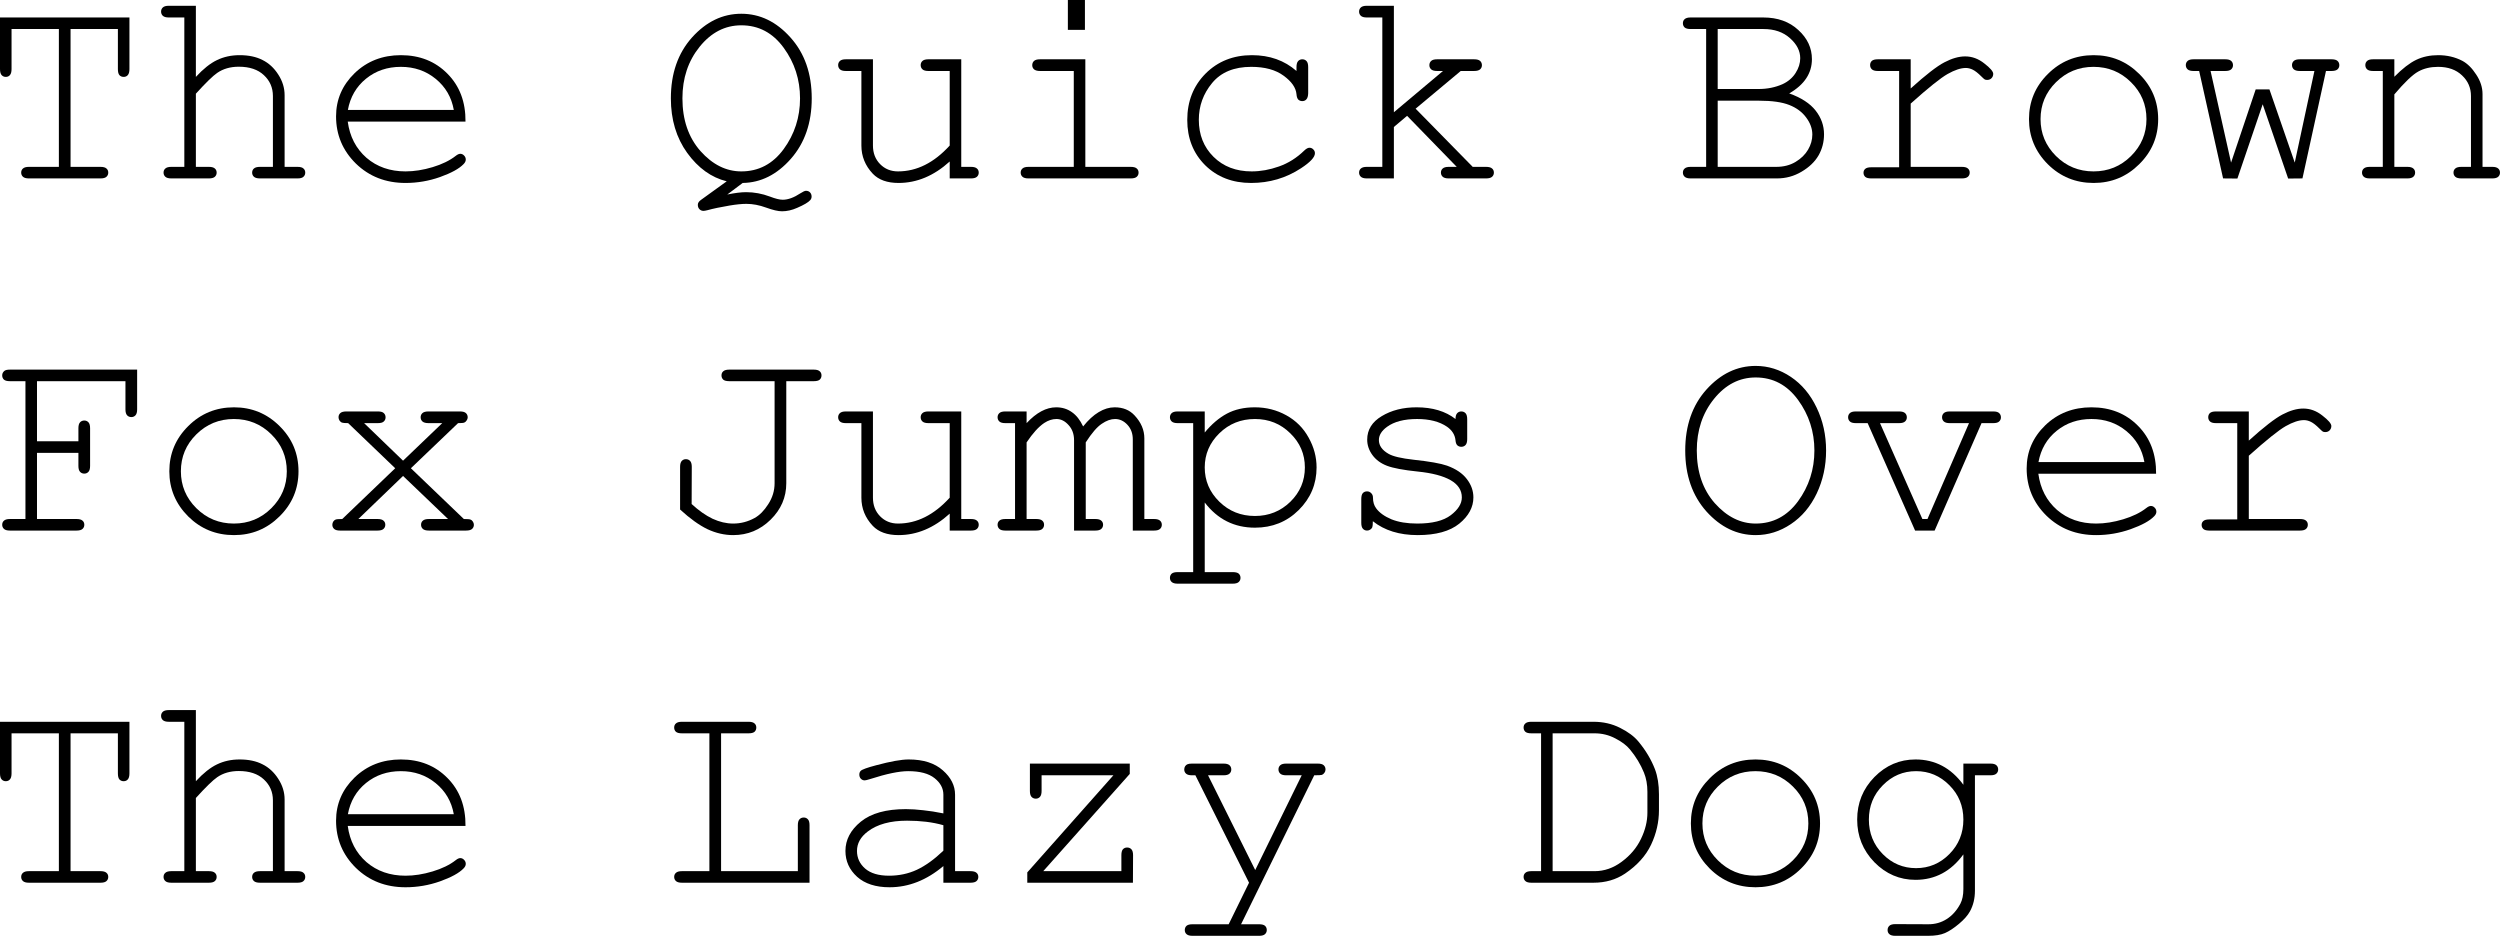 <?xml version="1.0" encoding="UTF-8" standalone="no"?>
<svg
   viewBox="161.393 8.24 236.641 88.581"
   version="1.1"
   id="svg2"
   xmlns="http://www.w3.org/2000/svg"
   xmlns:svg="http://www.w3.org/2000/svg">
  <defs
     id="defs9" />
  <g
     aria-label="The Quick BrownFox Jumps OverThe Lazy Dog"
     id="text4521"
     style="font-size:26.667px;line-height:125%;font-family:'Courier New', monospace;text-align:left;letter-spacing:0px;word-spacing:0px;stroke-width:1px">
    <path
       d="M 168.072,10.988 V 24.035 H 170.911 Q 171.302,24.035 171.471,24.191 171.64,24.334 171.64,24.581 171.64,24.816 171.471,24.972 171.302,25.128 170.911,25.128 H 164.127 Q 163.736,25.128 163.567,24.972 163.398,24.816 163.398,24.581 163.398,24.334 163.567,24.191 163.736,24.035 164.127,24.035 H 166.966 V 10.988 H 162.486 V 14.777 Q 162.486,15.18 162.33,15.35 162.187,15.519 161.94,15.519 161.705,15.519 161.549,15.35 161.393,15.18 161.393,14.777 V 9.894 H 173.645 V 14.777 Q 173.645,15.18 173.489,15.35 173.346,15.519 173.098,15.519 172.851,15.519 172.695,15.35 172.552,15.18 172.552,14.777 V 10.988 Z"
       id="path11" />
    <path
       d="M 179.934,8.787 V 15.519 Q 180.976,14.386 181.927,13.93 182.89,13.462 184.075,13.462 185.351,13.462 186.236,13.917 187.135,14.36 187.734,15.298 188.333,16.222 188.333,17.251 V 24.035 H 189.557 Q 189.96,24.035 190.117,24.191 190.286,24.334 190.286,24.581 190.286,24.816 190.117,24.972 189.96,25.128 189.557,25.128 H 186.002 Q 185.598,25.128 185.429,24.972 185.26,24.816 185.26,24.581 185.26,24.334 185.429,24.191 185.598,24.035 186.002,24.035 H 187.226 V 17.329 Q 187.226,16.144 186.367,15.35 185.52,14.555 183.997,14.555 182.799,14.555 181.953,15.141 181.341,15.558 179.934,17.108 V 24.035 H 181.171 Q 181.562,24.035 181.731,24.191 181.9,24.334 181.9,24.581 181.9,24.816 181.731,24.972 181.562,25.128 181.171,25.128 H 177.604 Q 177.213,25.128 177.044,24.972 176.874,24.816 176.874,24.581 176.874,24.334 177.044,24.191 177.213,24.035 177.604,24.035 H 178.841 V 9.894 H 177.369 Q 176.979,9.894 176.809,9.738 176.64,9.581 176.64,9.334 176.64,9.1 176.809,8.943 176.979,8.787 177.369,8.787 Z"
       id="path13" />
    <path
       d="M 205.455,19.751 H 194.309 Q 194.596,21.873 196.08,23.175 197.578,24.464 199.778,24.464 201.002,24.464 202.343,24.061 203.684,23.657 204.531,22.993 204.778,22.798 204.96,22.798 205.169,22.798 205.325,22.967 205.481,23.123 205.481,23.344 205.481,23.566 205.273,23.774 204.648,24.425 203.046,24.998 201.458,25.558 199.778,25.558 196.966,25.558 195.078,23.722 193.203,21.873 193.203,19.256 193.203,16.873 194.96,15.167 196.731,13.462 199.335,13.462 202.018,13.462 203.749,15.219 205.481,16.964 205.455,19.751 Z M 204.348,18.644 Q 204.023,16.834 202.63,15.701 201.249,14.568 199.335,14.568 197.421,14.568 196.041,15.688 194.661,16.808 194.322,18.644 Z"
       id="path15" />
    <path
       d="M 231.692,25.558 230.234,26.652 Q 231.315,26.43 232.018,26.43 233.164,26.43 234.27,26.847 235.052,27.147 235.481,27.147 236.236,27.147 237.161,26.535 237.525,26.3 237.682,26.3 237.916,26.3 238.059,26.443 238.216,26.6 238.216,26.847 238.216,27.042 238.085,27.186 237.812,27.498 236.848,27.915 236.119,28.24 235.416,28.24 234.869,28.24 233.906,27.889 232.942,27.537 232.044,27.537 231.406,27.537 230.468,27.693 229.153,27.915 228.359,28.136 228.098,28.201 227.981,28.201 227.76,28.201 227.604,28.045 227.447,27.889 227.447,27.628 227.447,27.368 227.747,27.16 L 230.182,25.402 Q 228.007,24.868 226.445,22.719 224.895,20.571 224.895,17.55 224.895,14.022 226.9,11.782 228.919,9.542 231.562,9.542 234.205,9.542 236.21,11.782 238.229,14.022 238.229,17.55 238.229,21.027 236.249,23.279 234.27,25.519 231.692,25.558 Z M 237.122,17.55 Q 237.122,14.881 235.572,12.759 234.023,10.636 231.562,10.636 229.257,10.636 227.617,12.667 225.989,14.686 225.989,17.55 225.989,20.597 227.695,22.537 229.414,24.464 231.562,24.464 234.023,24.464 235.572,22.355 237.122,20.233 237.122,17.55 Z"
       id="path17" />
    <path
       d="M 251.289,25.128 V 23.527 Q 249.049,25.558 246.445,25.558 244.843,25.558 244.01,24.686 242.929,23.54 242.929,22.016 V 14.959 H 241.458 Q 241.067,14.959 240.898,14.803 240.729,14.647 240.729,14.399 240.729,14.165 240.898,14.009 241.067,13.852 241.458,13.852 H 244.023 V 22.016 Q 244.023,23.084 244.7,23.774 245.377,24.464 246.393,24.464 249.062,24.464 251.289,22.016 V 14.959 H 249.27 Q 248.88,14.959 248.71,14.803 248.541,14.647 248.541,14.399 248.541,14.165 248.71,14.009 248.88,13.852 249.27,13.852 H 252.382 V 24.035 H 253.307 Q 253.697,24.035 253.867,24.191 254.036,24.334 254.036,24.581 254.036,24.816 253.867,24.972 253.697,25.128 253.307,25.128 Z"
       id="path19" />
    <path
       d="M 264.088,8.24 V 11.066 H 262.473 V 8.24 Z M 264.127,13.852 V 24.035 H 268.424 Q 268.828,24.035 268.997,24.191 269.166,24.334 269.166,24.581 269.166,24.816 268.997,24.972 268.828,25.128 268.424,25.128 H 258.736 Q 258.346,25.128 258.177,24.972 258.007,24.816 258.007,24.581 258.007,24.334 258.177,24.191 258.346,24.035 258.736,24.035 H 263.033 V 14.959 H 259.843 Q 259.453,14.959 259.27,14.803 259.101,14.647 259.101,14.412 259.101,14.165 259.27,14.009 259.44,13.852 259.843,13.852 Z"
       id="path21" />
    <path
       d="M 284.114,14.959 V 14.594 Q 284.114,14.191 284.27,14.022 284.427,13.852 284.661,13.852 284.908,13.852 285.065,14.022 285.221,14.191 285.221,14.594 V 17.068 Q 285.208,17.472 285.052,17.641 284.908,17.811 284.661,17.811 284.44,17.811 284.283,17.667 284.14,17.511 284.114,17.16 284.036,16.235 282.89,15.402 281.757,14.568 279.83,14.568 277.395,14.568 276.132,16.092 274.869,17.615 274.869,19.581 274.869,21.704 276.262,23.084 277.656,24.464 279.869,24.464 281.145,24.464 282.46,23.996 283.789,23.527 284.856,22.485 285.13,22.225 285.338,22.225 285.559,22.225 285.703,22.381 285.859,22.524 285.859,22.746 285.859,23.305 284.544,24.165 282.421,25.558 279.817,25.558 277.174,25.558 275.468,23.878 273.775,22.186 273.775,19.594 273.775,16.951 275.507,15.206 277.252,13.462 279.895,13.462 282.408,13.462 284.114,14.959 Z"
       id="path23" />
    <path
       d="M 293.333,20.259 V 25.128 H 290.768 Q 290.377,25.128 290.208,24.972 290.039,24.816 290.039,24.581 290.039,24.334 290.208,24.191 290.377,24.035 290.768,24.035 H 292.239 V 9.894 H 290.768 Q 290.377,9.894 290.208,9.738 290.039,9.581 290.039,9.334 290.039,9.1 290.208,8.943 290.377,8.787 290.768,8.787 H 293.333 V 18.865 L 297.981,14.959 H 297.421 Q 297.031,14.959 296.861,14.803 296.692,14.647 296.692,14.412 296.692,14.165 296.861,14.009 297.031,13.852 297.421,13.852 H 300.924 Q 301.328,13.852 301.497,14.009 301.666,14.165 301.666,14.412 301.666,14.647 301.497,14.803 301.328,14.959 300.924,14.959 H 299.661 L 295.39,18.527 300.794,24.035 H 302.057 Q 302.46,24.035 302.63,24.191 302.799,24.334 302.799,24.581 302.799,24.816 302.63,24.972 302.46,25.128 302.057,25.128 H 298.515 Q 298.124,25.128 297.955,24.972 297.786,24.816 297.786,24.581 297.786,24.334 297.955,24.191 298.124,24.035 298.515,24.035 H 299.283 L 294.583,19.204 Z"
       id="path25" />
    <path
       d="M 322.89,24.035 V 10.988 H 321.419 Q 321.028,10.988 320.859,10.844 320.69,10.688 320.69,10.441 320.69,10.193 320.859,10.05 321.028,9.894 321.419,9.894 H 328.294 Q 330.338,9.894 331.614,11.079 332.903,12.251 332.903,13.839 332.903,15.844 330.755,17.081 332.46,17.693 333.255,18.709 334.049,19.725 334.049,20.949 334.049,22.042 333.528,22.954 333.007,23.852 331.927,24.49 330.859,25.128 329.596,25.128 H 321.419 Q 321.028,25.128 320.859,24.972 320.69,24.816 320.69,24.581 320.69,24.334 320.859,24.191 321.028,24.035 321.419,24.035 Z M 323.984,16.665 H 327.851 Q 329.088,16.665 330.117,16.209 330.911,15.844 331.354,15.154 331.796,14.464 331.796,13.748 331.796,12.719 330.833,11.86 329.869,10.988 328.32,10.988 H 323.984 Z M 323.984,24.035 H 329.518 Q 330.572,24.035 331.354,23.566 332.135,23.097 332.538,22.407 332.942,21.717 332.942,20.975 332.942,20.141 332.356,19.36 331.783,18.579 330.755,18.175 329.726,17.772 327.916,17.772 H 323.984 Z"
       id="path27" />
    <path
       d="M 342.252,13.852 V 16.613 Q 344.387,14.686 345.442,14.139 346.51,13.579 347.408,13.579 348.385,13.579 349.218,14.243 350.065,14.894 350.065,15.233 350.065,15.48 349.895,15.649 349.739,15.805 349.492,15.805 349.361,15.805 349.27,15.766 349.179,15.714 348.932,15.467 348.476,15.011 348.137,14.842 347.799,14.673 347.473,14.673 346.757,14.673 345.742,15.246 344.739,15.818 342.252,18.045 V 24.035 H 347.096 Q 347.499,24.035 347.669,24.191 347.838,24.334 347.838,24.581 347.838,24.816 347.669,24.972 347.499,25.128 347.096,25.128 H 338.515 Q 338.124,25.128 337.955,24.985 337.786,24.829 337.786,24.594 337.786,24.373 337.942,24.23 338.111,24.074 338.515,24.074 H 341.158 V 14.959 H 339.14 Q 338.749,14.959 338.58,14.803 338.411,14.647 338.411,14.399 338.411,14.165 338.567,14.009 338.736,13.852 339.14,13.852 Z"
       id="path29" />
    <path
       d="M 365.677,19.516 Q 365.677,22.016 363.88,23.787 362.096,25.558 359.57,25.558 357.018,25.558 355.234,23.787 353.45,22.003 353.45,19.516 353.45,17.016 355.234,15.246 357.018,13.462 359.57,13.462 362.096,13.462 363.88,15.233 365.677,17.003 365.677,19.516 Z M 364.57,19.516 Q 364.57,17.459 363.098,16.014 361.64,14.568 359.557,14.568 357.473,14.568 356.002,16.027 354.544,17.472 354.544,19.516 354.544,21.548 356.002,23.006 357.473,24.464 359.557,24.464 361.64,24.464 363.098,23.019 364.57,21.561 364.57,19.516 Z"
       id="path31" />
    <path
       d="M 379.335,25.128 377.981,25.141 375.572,18.11 373.177,25.141 371.822,25.128 369.557,14.959 H 369.023 Q 368.632,14.959 368.463,14.803 368.294,14.647 368.294,14.399 368.294,14.165 368.463,14.009 368.632,13.852 369.023,13.852 H 372.031 Q 372.421,13.852 372.591,14.009 372.76,14.165 372.76,14.412 372.76,14.647 372.591,14.803 372.421,14.959 372.031,14.959 H 370.637 L 372.578,23.631 374.908,16.704 H 376.21 L 378.606,23.631 380.468,14.959 H 379.088 Q 378.697,14.959 378.515,14.803 378.346,14.647 378.346,14.399 378.346,14.165 378.515,14.009 378.684,13.852 379.088,13.852 H 382.083 Q 382.486,13.852 382.656,14.009 382.825,14.165 382.825,14.412 382.825,14.647 382.656,14.803 382.486,14.959 382.083,14.959 H 381.562 Z"
       id="path33" />
    <path
       d="M 388.033,13.852 V 15.506 Q 389.179,14.347 390.104,13.904 391.028,13.462 392.187,13.462 393.437,13.462 394.466,13.996 395.195,14.386 395.781,15.298 396.38,16.196 396.38,17.147 V 24.035 H 397.304 Q 397.695,24.035 397.864,24.191 398.033,24.334 398.033,24.581 398.033,24.816 397.864,24.972 397.695,25.128 397.304,25.128 H 394.374 Q 393.971,25.128 393.802,24.972 393.632,24.816 393.632,24.581 393.632,24.334 393.802,24.191 393.971,24.035 394.374,24.035 H 395.286 V 17.329 Q 395.286,16.17 394.44,15.376 393.593,14.568 392.174,14.568 391.093,14.568 390.299,15.011 389.505,15.441 388.033,17.173 V 24.035 H 389.27 Q 389.661,24.035 389.83,24.191 389.999,24.334 389.999,24.581 389.999,24.816 389.83,24.972 389.661,25.128 389.27,25.128 H 385.703 Q 385.312,25.128 385.143,24.972 384.973,24.816 384.973,24.581 384.973,24.334 385.143,24.191 385.312,24.035 385.703,24.035 H 386.94 V 14.959 H 386.015 Q 385.624,14.959 385.455,14.803 385.286,14.647 385.286,14.399 385.286,14.165 385.455,14.009 385.624,13.852 386.015,13.852 Z"
       id="path35" />
    <path
       d="M 164.895,51.105 V 57.368 H 168.645 Q 169.036,57.368 169.205,57.524 169.374,57.667 169.374,57.915 169.374,58.149 169.205,58.305 169.036,58.462 168.645,58.462 H 162.33 Q 161.94,58.462 161.77,58.305 161.601,58.149 161.601,57.915 161.601,57.667 161.77,57.524 161.94,57.368 162.33,57.368 H 163.802 V 44.321 H 162.33 Q 161.94,44.321 161.77,44.178 161.601,44.022 161.601,43.774 161.601,43.527 161.796,43.358 161.94,43.227 162.33,43.227 H 174.374 V 46.99 Q 174.374,47.381 174.218,47.55 174.062,47.719 173.828,47.719 173.58,47.719 173.424,47.55 173.268,47.381 173.268,46.99 V 44.321 H 164.895 V 50.011 H 168.815 V 48.774 Q 168.815,48.384 168.971,48.214 169.127,48.045 169.374,48.045 169.609,48.045 169.765,48.214 169.921,48.384 169.921,48.774 V 52.342 Q 169.921,52.733 169.765,52.902 169.609,53.071 169.374,53.071 169.127,53.071 168.971,52.902 168.815,52.733 168.815,52.342 V 51.105 Z"
       id="path37" />
    <path
       d="M 189.648,52.85 Q 189.648,55.35 187.851,57.121 186.067,58.891 183.541,58.891 180.989,58.891 179.205,57.121 177.421,55.337 177.421,52.85 177.421,50.35 179.205,48.579 180.989,46.795 183.541,46.795 186.067,46.795 187.851,48.566 189.648,50.337 189.648,52.85 Z M 188.541,52.85 Q 188.541,50.792 187.07,49.347 185.611,47.902 183.528,47.902 181.445,47.902 179.973,49.36 178.515,50.805 178.515,52.85 178.515,54.881 179.973,56.339 181.445,57.798 183.528,57.798 185.611,57.798 187.07,56.352 188.541,54.894 188.541,52.85 Z"
       id="path39" />
    <path
       d="M 200.286,52.563 205.299,57.368 Q 205.794,57.368 205.924,57.42 206.054,57.459 206.145,57.602 206.249,57.746 206.249,57.915 206.249,58.149 206.08,58.305 205.911,58.462 205.507,58.462 H 201.992 Q 201.588,58.462 201.419,58.305 201.249,58.149 201.249,57.915 201.249,57.667 201.419,57.524 201.588,57.368 201.992,57.368 H 203.802 L 199.544,53.292 195.312,57.368 H 197.135 Q 197.525,57.368 197.695,57.524 197.864,57.667 197.864,57.915 197.864,58.149 197.695,58.305 197.525,58.462 197.135,58.462 H 193.58 Q 193.19,58.462 193.02,58.305 192.851,58.149 192.851,57.915 192.851,57.746 192.942,57.602 193.046,57.459 193.164,57.42 193.294,57.368 193.789,57.368 L 198.802,52.563 194.348,48.292 Q 193.88,48.292 193.749,48.24 193.632,48.188 193.528,48.045 193.437,47.902 193.437,47.733 193.437,47.498 193.606,47.342 193.775,47.186 194.179,47.186 H 197.161 Q 197.565,47.186 197.721,47.342 197.89,47.498 197.89,47.746 197.89,47.98 197.721,48.136 197.565,48.292 197.161,48.292 H 195.859 L 199.544,51.847 203.255,48.292 H 201.953 Q 201.562,48.292 201.38,48.136 201.21,47.98 201.21,47.733 201.21,47.498 201.38,47.342 201.549,47.186 201.953,47.186 H 204.934 Q 205.325,47.186 205.494,47.342 205.664,47.498 205.664,47.746 205.664,47.902 205.559,48.045 205.468,48.188 205.338,48.24 205.221,48.292 204.752,48.292 Z"
       id="path41" />
    <path
       d="M 235.82,44.321 V 53.983 Q 235.82,55.975 234.335,57.433 232.851,58.891 230.794,58.891 229.557,58.891 228.359,58.331 227.174,57.759 225.768,56.469 V 52.433 Q 225.768,52.042 225.924,51.873 226.08,51.704 226.315,51.704 226.562,51.704 226.718,51.873 226.874,52.042 226.874,52.433 L 226.861,55.949 Q 227.864,56.873 228.841,57.342 229.83,57.798 230.794,57.798 231.861,57.798 232.812,57.277 233.528,56.886 234.114,55.962 234.713,55.037 234.713,53.983 V 44.321 H 230.429 Q 230.025,44.321 229.856,44.178 229.687,44.022 229.687,43.774 229.687,43.527 229.856,43.384 230.025,43.227 230.429,43.227 H 238.424 Q 238.815,43.227 238.984,43.384 239.153,43.527 239.153,43.774 239.153,44.022 238.984,44.178 238.815,44.321 238.424,44.321 Z"
       id="path43" />
    <path
       d="M 251.289,58.462 V 56.86 Q 249.049,58.891 246.445,58.891 244.843,58.891 244.01,58.019 242.929,56.873 242.929,55.35 V 48.292 H 241.458 Q 241.067,48.292 240.898,48.136 240.729,47.98 240.729,47.733 240.729,47.498 240.898,47.342 241.067,47.186 241.458,47.186 H 244.023 V 55.35 Q 244.023,56.417 244.7,57.108 245.377,57.798 246.393,57.798 249.062,57.798 251.289,55.35 V 48.292 H 249.27 Q 248.88,48.292 248.71,48.136 248.541,47.98 248.541,47.733 248.541,47.498 248.71,47.342 248.88,47.186 249.27,47.186 H 252.382 V 57.368 H 253.307 Q 253.697,57.368 253.867,57.524 254.036,57.667 254.036,57.915 254.036,58.149 253.867,58.305 253.697,58.462 253.307,58.462 Z"
       id="path45" />
    <path
       d="M 258.567,47.186 V 48.292 Q 259.96,46.795 261.367,46.795 262.213,46.795 262.851,47.251 263.489,47.693 263.919,48.605 264.648,47.693 265.39,47.251 266.145,46.795 266.9,46.795 268.085,46.795 268.789,47.563 269.713,48.553 269.713,49.725 V 57.368 H 270.637 Q 271.028,57.368 271.197,57.524 271.367,57.667 271.367,57.915 271.367,58.149 271.197,58.305 271.028,58.462 270.637,58.462 H 268.619 V 49.829 Q 268.619,48.996 268.111,48.449 267.604,47.902 266.94,47.902 266.341,47.902 265.677,48.358 265.012,48.8 264.166,50.115 V 57.368 H 265.078 Q 265.468,57.368 265.637,57.524 265.807,57.667 265.807,57.915 265.807,58.149 265.637,58.305 265.468,58.462 265.078,58.462 H 263.059 V 49.907 Q 263.059,49.035 262.539,48.475 262.031,47.902 261.393,47.902 260.807,47.902 260.234,48.279 259.44,48.813 258.567,50.115 V 57.368 H 259.492 Q 259.882,57.368 260.052,57.524 260.221,57.667 260.221,57.915 260.221,58.149 260.052,58.305 259.882,58.462 259.492,58.462 H 256.549 Q 256.158,58.462 255.989,58.305 255.82,58.149 255.82,57.915 255.82,57.667 255.989,57.524 256.158,57.368 256.549,57.368 H 257.473 V 48.292 H 256.549 Q 256.158,48.292 255.989,48.136 255.82,47.98 255.82,47.733 255.82,47.498 255.989,47.342 256.158,47.186 256.549,47.186 Z"
       id="path47" />
    <path
       d="M 275.429,47.186 V 49.178 Q 276.406,47.993 277.525,47.394 278.645,46.795 280.169,46.795 281.783,46.795 283.15,47.55 284.518,48.305 285.26,49.66 286.015,51.001 286.015,52.485 286.015,54.842 284.322,56.522 282.643,58.188 280.182,58.188 277.252,58.188 275.429,55.805 V 62.394 H 278.085 Q 278.476,62.394 278.645,62.537 278.815,62.693 278.815,62.941 278.815,63.175 278.645,63.331 278.476,63.488 278.085,63.488 H 272.864 Q 272.473,63.488 272.304,63.331 272.135,63.188 272.135,62.941 272.135,62.693 272.304,62.537 272.473,62.394 272.864,62.394 H 274.335 V 48.292 H 272.864 Q 272.473,48.292 272.304,48.136 272.135,47.98 272.135,47.733 272.135,47.498 272.304,47.342 272.473,47.186 272.864,47.186 Z M 284.908,52.485 Q 284.908,50.597 283.528,49.256 282.161,47.902 280.182,47.902 278.19,47.902 276.809,49.256 275.429,50.61 275.429,52.485 275.429,54.373 276.809,55.727 278.19,57.081 280.182,57.081 282.148,57.081 283.528,55.74 284.908,54.386 284.908,52.485 Z"
       id="path49" />
    <path
       d="M 299.166,47.902 Q 299.166,47.524 299.322,47.355 299.479,47.186 299.713,47.186 299.96,47.186 300.117,47.355 300.273,47.524 300.273,47.928 V 49.803 Q 300.273,50.193 300.117,50.363 299.96,50.532 299.713,50.532 299.492,50.532 299.335,50.389 299.192,50.246 299.166,49.92 299.088,49.139 298.359,48.631 297.291,47.902 295.533,47.902 293.697,47.902 292.682,48.644 291.914,49.204 291.914,49.894 291.914,50.675 292.825,51.196 293.45,51.561 295.195,51.756 297.473,52.003 298.359,52.316 299.622,52.772 300.234,53.579 300.859,54.386 300.859,55.324 300.859,56.717 299.518,57.811 298.177,58.891 295.585,58.891 292.994,58.891 291.341,57.576 291.341,58.019 291.289,58.149 291.236,58.279 291.093,58.371 290.963,58.462 290.794,58.462 290.559,58.462 290.403,58.292 290.247,58.123 290.247,57.733 V 55.48 Q 290.247,55.089 290.39,54.92 290.546,54.751 290.794,54.751 291.028,54.751 291.184,54.92 291.354,55.076 291.354,55.35 291.354,55.949 291.653,56.352 292.109,56.977 293.098,57.394 294.101,57.798 295.546,57.798 297.682,57.798 298.723,57.003 299.765,56.209 299.765,55.324 299.765,54.308 298.71,53.696 297.643,53.084 295.598,52.876 293.567,52.667 292.682,52.329 291.796,51.99 291.302,51.313 290.807,50.636 290.807,49.855 290.807,48.449 292.187,47.628 293.567,46.795 295.481,46.795 297.747,46.795 299.166,47.902 Z"
       id="path51" />
    <path
       d="M 334.244,50.884 Q 334.244,53.071 333.359,54.946 332.473,56.808 330.911,57.85 329.361,58.891 327.578,58.891 324.934,58.891 322.916,56.652 320.911,54.399 320.911,50.884 320.911,47.355 322.916,45.115 324.934,42.876 327.578,42.876 329.361,42.876 330.911,43.917 332.46,44.959 333.346,46.821 334.244,48.683 334.244,50.884 Z M 333.137,50.884 Q 333.137,48.214 331.588,46.092 330.038,43.969 327.578,43.969 325.273,43.969 323.632,46.001 322.005,48.019 322.005,50.884 322.005,53.93 323.71,55.871 325.429,57.798 327.578,57.798 330.038,57.798 331.588,55.688 333.137,53.566 333.137,50.884 Z"
       id="path53" />
    <path
       d="M 344.518,58.462 H 342.669 L 338.177,48.292 H 337.057 Q 336.666,48.292 336.497,48.136 336.328,47.98 336.328,47.733 336.328,47.498 336.497,47.342 336.666,47.186 337.057,47.186 H 341.158 Q 341.549,47.186 341.718,47.342 341.887,47.498 341.887,47.746 341.887,47.98 341.718,48.136 341.549,48.292 341.158,48.292 H 339.348 L 343.359,57.368 H 343.841 L 347.773,48.292 H 345.95 Q 345.559,48.292 345.39,48.136 345.221,47.98 345.221,47.733 345.221,47.498 345.39,47.342 345.559,47.186 345.95,47.186 H 350.065 Q 350.468,47.186 350.624,47.342 350.794,47.498 350.794,47.746 350.794,47.98 350.624,48.136 350.468,48.292 350.065,48.292 H 348.958 Z"
       id="path55" />
    <path
       d="M 365.481,53.084 H 354.335 Q 354.622,55.206 356.106,56.509 357.604,57.798 359.804,57.798 361.028,57.798 362.369,57.394 363.71,56.99 364.557,56.326 364.804,56.131 364.986,56.131 365.195,56.131 365.351,56.3 365.507,56.456 365.507,56.678 365.507,56.899 365.299,57.108 364.674,57.759 363.072,58.331 361.484,58.891 359.804,58.891 356.992,58.891 355.104,57.055 353.229,55.206 353.229,52.589 353.229,50.206 354.986,48.501 356.757,46.795 359.361,46.795 362.044,46.795 363.775,48.553 365.507,50.298 365.481,53.084 Z M 364.374,51.977 Q 364.049,50.167 362.656,49.035 361.275,47.902 359.361,47.902 357.447,47.902 356.067,49.022 354.687,50.141 354.348,51.977 Z"
       id="path57" />
    <path
       d="M 374.257,47.186 V 49.946 Q 376.393,48.019 377.447,47.472 378.515,46.912 379.413,46.912 380.39,46.912 381.223,47.576 382.07,48.227 382.07,48.566 382.07,48.813 381.9,48.983 381.744,49.139 381.497,49.139 381.367,49.139 381.275,49.1 381.184,49.048 380.937,48.8 380.481,48.344 380.143,48.175 379.804,48.006 379.479,48.006 378.762,48.006 377.747,48.579 376.744,49.152 374.257,51.378 V 57.368 H 379.101 Q 379.505,57.368 379.674,57.524 379.843,57.667 379.843,57.915 379.843,58.149 379.674,58.305 379.505,58.462 379.101,58.462 H 370.52 Q 370.13,58.462 369.96,58.318 369.791,58.162 369.791,57.928 369.791,57.706 369.947,57.563 370.117,57.407 370.52,57.407 H 373.163 V 48.292 H 371.145 Q 370.755,48.292 370.585,48.136 370.416,47.98 370.416,47.733 370.416,47.498 370.572,47.342 370.742,47.186 371.145,47.186 Z"
       id="path59" />
    <path
       d="M 168.072,77.654 V 90.701 H 170.911 Q 171.302,90.701 171.471,90.858 171.64,91.001 171.64,91.248 171.64,91.483 171.471,91.639 171.302,91.795 170.911,91.795 H 164.127 Q 163.736,91.795 163.567,91.639 163.398,91.483 163.398,91.248 163.398,91.001 163.567,90.858 163.736,90.701 164.127,90.701 H 166.966 V 77.654 H 162.486 V 81.443 Q 162.486,81.847 162.33,82.016 162.187,82.186 161.94,82.186 161.705,82.186 161.549,82.016 161.393,81.847 161.393,81.443 V 76.561 H 173.645 V 81.443 Q 173.645,81.847 173.489,82.016 173.346,82.186 173.098,82.186 172.851,82.186 172.695,82.016 172.552,81.847 172.552,81.443 V 77.654 Z"
       id="path61" />
    <path
       d="M 179.934,75.454 V 82.186 Q 180.976,81.053 181.927,80.597 182.89,80.128 184.075,80.128 185.351,80.128 186.236,80.584 187.135,81.027 187.734,81.964 188.333,82.889 188.333,83.917 V 90.701 H 189.557 Q 189.96,90.701 190.117,90.858 190.286,91.001 190.286,91.248 190.286,91.483 190.117,91.639 189.96,91.795 189.557,91.795 H 186.002 Q 185.598,91.795 185.429,91.639 185.26,91.483 185.26,91.248 185.26,91.001 185.429,90.858 185.598,90.701 186.002,90.701 H 187.226 V 83.996 Q 187.226,82.811 186.367,82.016 185.52,81.222 183.997,81.222 182.799,81.222 181.953,81.808 181.341,82.225 179.934,83.774 V 90.701 H 181.171 Q 181.562,90.701 181.731,90.858 181.9,91.001 181.9,91.248 181.9,91.483 181.731,91.639 181.562,91.795 181.171,91.795 H 177.604 Q 177.213,91.795 177.044,91.639 176.874,91.483 176.874,91.248 176.874,91.001 177.044,90.858 177.213,90.701 177.604,90.701 H 178.841 V 76.561 H 177.369 Q 176.979,76.561 176.809,76.404 176.64,76.248 176.64,76.001 176.64,75.766 176.809,75.61 176.979,75.454 177.369,75.454 Z"
       id="path63" />
    <path
       d="M 205.455,86.417 H 194.309 Q 194.596,88.54 196.08,89.842 197.578,91.131 199.778,91.131 201.002,91.131 202.343,90.727 203.684,90.324 204.531,89.66 204.778,89.464 204.96,89.464 205.169,89.464 205.325,89.634 205.481,89.79 205.481,90.011 205.481,90.233 205.273,90.441 204.648,91.092 203.046,91.665 201.458,92.225 199.778,92.225 196.966,92.225 195.078,90.389 193.203,88.54 193.203,85.923 193.203,83.54 194.96,81.834 196.731,80.128 199.335,80.128 202.018,80.128 203.749,81.886 205.481,83.631 205.455,86.417 Z M 204.348,85.311 Q 204.023,83.501 202.63,82.368 201.249,81.235 199.335,81.235 197.421,81.235 196.041,82.355 194.661,83.475 194.322,85.311 Z"
       id="path65" />
    <path
       d="M 229.648,77.654 V 90.701 H 236.914 V 86.352 Q 236.914,85.962 237.07,85.792 237.226,85.623 237.473,85.623 237.708,85.623 237.864,85.792 238.02,85.949 238.02,86.352 V 91.795 H 225.937 Q 225.546,91.795 225.377,91.639 225.208,91.483 225.208,91.248 225.208,91.001 225.377,90.858 225.546,90.701 225.937,90.701 H 228.541 V 77.654 H 225.937 Q 225.546,77.654 225.377,77.511 225.208,77.355 225.208,77.108 225.208,76.86 225.377,76.717 225.546,76.561 225.937,76.561 H 232.252 Q 232.643,76.561 232.812,76.717 232.981,76.86 232.981,77.108 232.981,77.355 232.812,77.511 232.643,77.654 232.252,77.654 Z"
       id="path67" />
    <path
       d="M 250.69,91.795 V 90.219 Q 248.307,92.225 245.598,92.225 243.632,92.225 242.525,91.235 241.419,90.233 241.419,88.787 241.419,87.199 242.877,86.014 244.335,84.829 247.135,84.829 247.89,84.829 248.775,84.933 249.661,85.024 250.69,85.233 V 83.462 Q 250.69,82.563 249.856,81.899 249.023,81.235 247.356,81.235 246.08,81.235 243.775,81.977 243.359,82.108 243.242,82.108 243.033,82.108 242.877,81.951 242.734,81.795 242.734,81.561 242.734,81.339 242.864,81.209 243.046,81.014 244.335,80.675 246.367,80.128 247.408,80.128 249.479,80.128 250.637,81.157 251.796,82.173 251.796,83.462 V 90.701 H 253.255 Q 253.658,90.701 253.828,90.858 253.997,91.001 253.997,91.248 253.997,91.483 253.828,91.639 253.658,91.795 253.255,91.795 Z M 250.69,86.352 Q 249.921,86.131 249.062,86.027 248.203,85.923 247.252,85.923 244.869,85.923 243.528,86.951 242.512,87.719 242.512,88.787 242.512,89.777 243.281,90.454 244.062,91.131 245.546,91.131 246.966,91.131 248.177,90.571 249.4,89.998 250.69,88.761 Z"
       id="path69" />
    <path
       d="M 268.333,80.519 V 81.496 L 260.143,90.701 H 267.539 V 89.191 Q 267.539,88.8 267.682,88.631 267.838,88.462 268.085,88.462 268.333,88.462 268.489,88.631 268.645,88.8 268.645,89.191 L 268.632,91.795 H 258.632 V 90.818 L 266.783,81.626 H 259.986 V 83.11 Q 259.986,83.501 259.83,83.67 259.674,83.839 259.44,83.839 259.192,83.839 259.036,83.67 258.88,83.501 258.88,83.11 V 80.519 Z"
       id="path71" />
    <path
       d="M 279.622,91.795 274.544,81.626 H 274.218 Q 273.828,81.626 273.658,81.469 273.489,81.313 273.489,81.079 273.489,80.91 273.567,80.779 273.658,80.636 273.789,80.584 273.932,80.519 274.218,80.519 H 277.213 Q 277.604,80.519 277.773,80.675 277.942,80.831 277.942,81.079 277.942,81.313 277.773,81.469 277.604,81.626 277.213,81.626 H 275.742 L 280.208,90.597 284.609,81.626 H 283.137 Q 282.747,81.626 282.578,81.469 282.408,81.313 282.408,81.066 282.408,80.831 282.578,80.675 282.747,80.519 283.137,80.519 H 286.119 Q 286.523,80.519 286.692,80.675 286.861,80.831 286.861,81.079 286.861,81.248 286.757,81.391 286.653,81.535 286.523,81.587 286.393,81.626 285.794,81.626 L 278.867,95.727 H 280.572 Q 280.963,95.727 281.132,95.871 281.302,96.027 281.302,96.274 281.302,96.509 281.132,96.665 280.963,96.821 280.572,96.821 H 274.27 Q 273.88,96.821 273.71,96.665 273.541,96.522 273.541,96.274 273.541,96.027 273.71,95.871 273.88,95.727 274.27,95.727 H 277.695 Z"
       id="path73" />
    <path
       d="M 307.265,90.701 V 77.654 H 306.341 Q 305.95,77.654 305.781,77.511 305.611,77.355 305.611,77.108 305.611,76.86 305.781,76.717 305.95,76.561 306.341,76.561 H 312.226 Q 313.606,76.561 314.739,77.134 315.885,77.706 316.484,78.436 317.512,79.673 318.046,81.053 318.424,82.055 318.424,83.423 V 84.933 Q 318.424,86.613 317.682,88.188 316.94,89.764 315.208,90.936 313.919,91.795 312.226,91.795 H 306.341 Q 305.95,91.795 305.781,91.639 305.611,91.483 305.611,91.248 305.611,91.001 305.781,90.858 305.95,90.701 306.341,90.701 Z M 308.359,90.701 H 312.33 Q 313.71,90.701 314.908,89.803 316.119,88.904 316.718,87.654 317.33,86.391 317.33,85.167 V 83.188 Q 317.33,82.173 317.005,81.378 316.536,80.219 315.677,79.178 315.208,78.605 314.296,78.136 313.385,77.654 312.33,77.654 H 308.359 Z"
       id="path75" />
    <path
       d="M 333.671,86.183 Q 333.671,88.683 331.874,90.454 330.091,92.225 327.565,92.225 325.012,92.225 323.229,90.454 321.445,88.67 321.445,86.183 321.445,83.683 323.229,81.912 325.012,80.128 327.565,80.128 330.091,80.128 331.874,81.899 333.671,83.67 333.671,86.183 Z M 332.565,86.183 Q 332.565,84.126 331.093,82.68 329.635,81.235 327.552,81.235 325.468,81.235 323.997,82.693 322.538,84.139 322.538,86.183 322.538,88.214 323.997,89.673 325.468,91.131 327.552,91.131 329.635,91.131 331.093,89.686 332.565,88.227 332.565,86.183 Z"
       id="path77" />
    <path
       d="M 347.239,82.524 V 80.519 H 349.804 Q 350.195,80.519 350.364,80.675 350.533,80.831 350.533,81.079 350.533,81.313 350.364,81.469 350.195,81.626 349.804,81.626 H 348.333 V 92.55 Q 348.333,93.644 347.864,94.503 347.552,95.076 346.822,95.688 346.093,96.3 345.494,96.561 344.895,96.821 343.893,96.821 H 340.794 Q 340.403,96.821 340.234,96.665 340.065,96.522 340.065,96.274 340.065,96.027 340.234,95.871 340.403,95.714 340.794,95.714 L 343.932,95.727 Q 344.895,95.727 345.664,95.233 346.445,94.738 346.953,93.787 347.239,93.24 347.239,92.394 V 89.113 Q 345.481,91.522 342.708,91.522 340.455,91.522 338.815,89.855 337.187,88.175 337.187,85.818 337.187,83.462 338.815,81.795 340.455,80.128 342.708,80.128 345.481,80.128 347.239,82.524 Z M 347.239,85.818 Q 347.239,83.891 345.911,82.563 344.596,81.235 342.76,81.235 340.924,81.235 339.609,82.576 338.294,83.904 338.294,85.818 338.294,87.746 339.609,89.087 340.924,90.415 342.76,90.415 344.596,90.415 345.911,89.087 347.239,87.746 347.239,85.818 Z"
       id="path79" />
  </g>
</svg>
